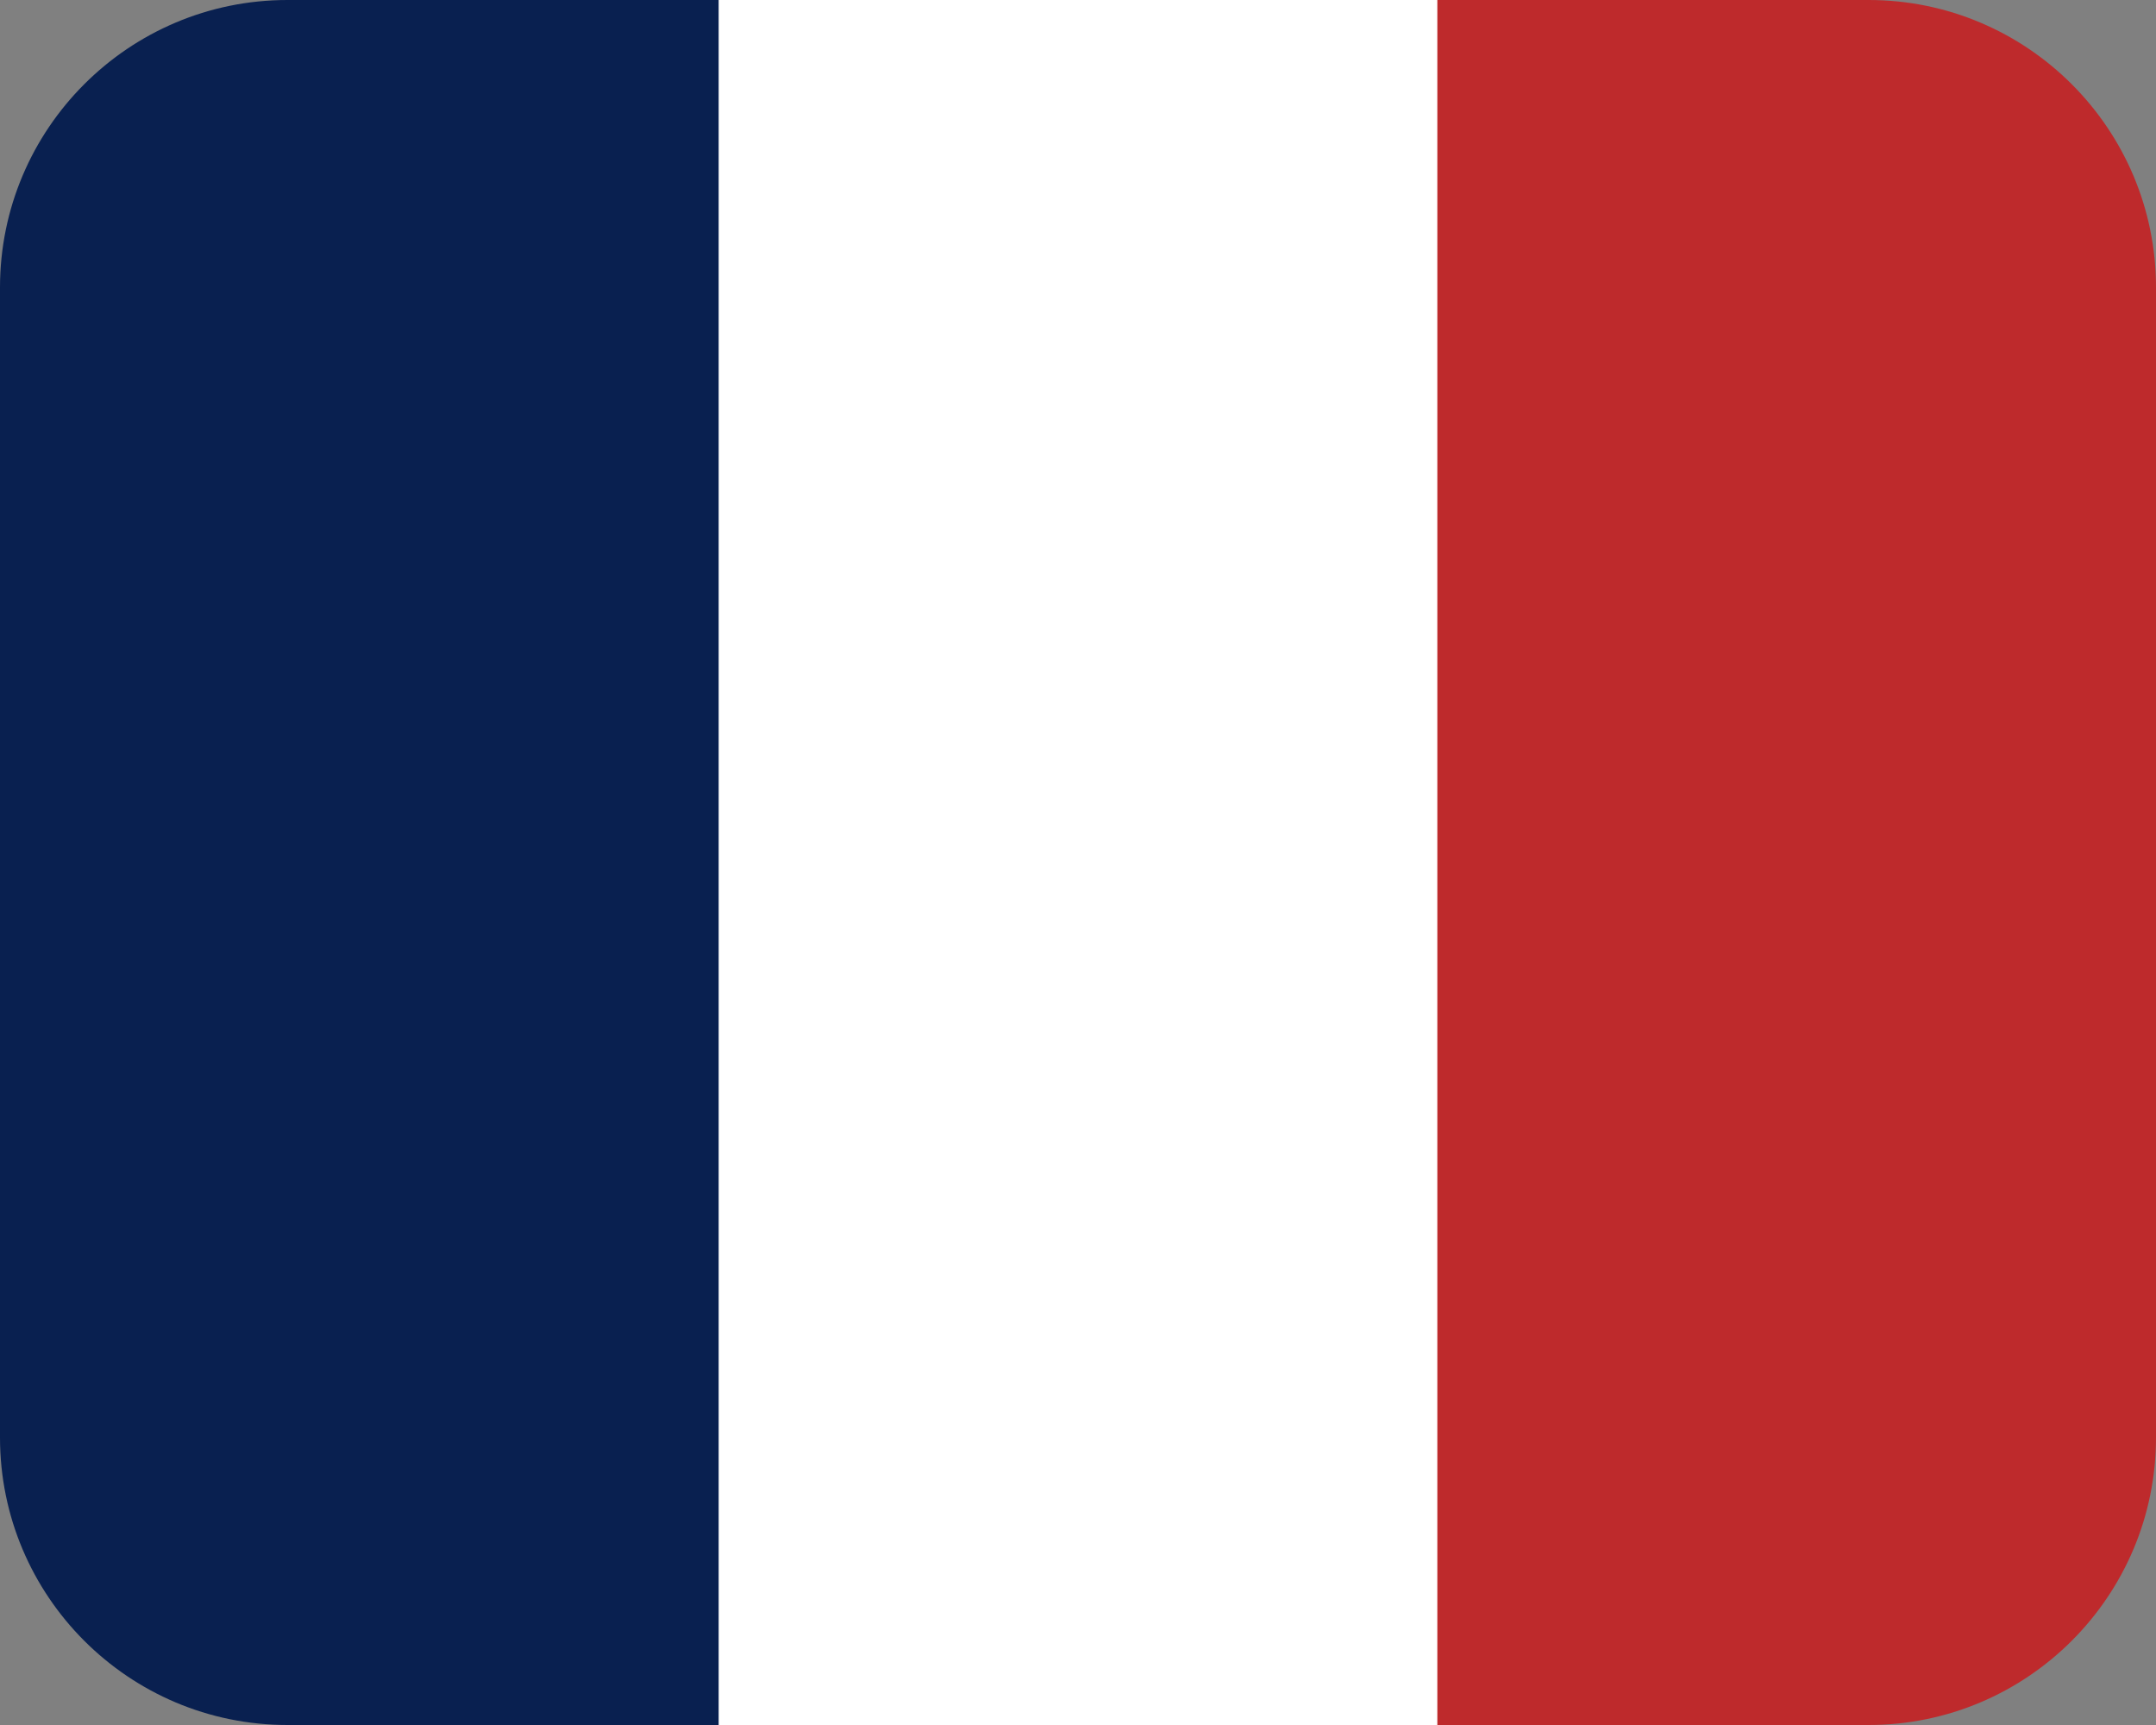 <svg width="30" height="24" viewBox="0 0 30 24" fill="none" xmlns="http://www.w3.org/2000/svg">
<rect x="0" y="0" width="30" height="24" fill="#808080" stroke="none"/>
<path d="M9 0H21V24H9V0Z" fill="white"/>
<path d="M4 0H10V24H4C1.792 24 0 22.208 0 20V4C0 1.792 1.792 0 4 0Z" fill="#092050"/>
<path d="M26 24H20L20 0H26C28.208 0 30 1.792 30 4L30 20C30 22.208 28.208 24 26 24Z" fill="#BE2A2C"/>
</svg>
